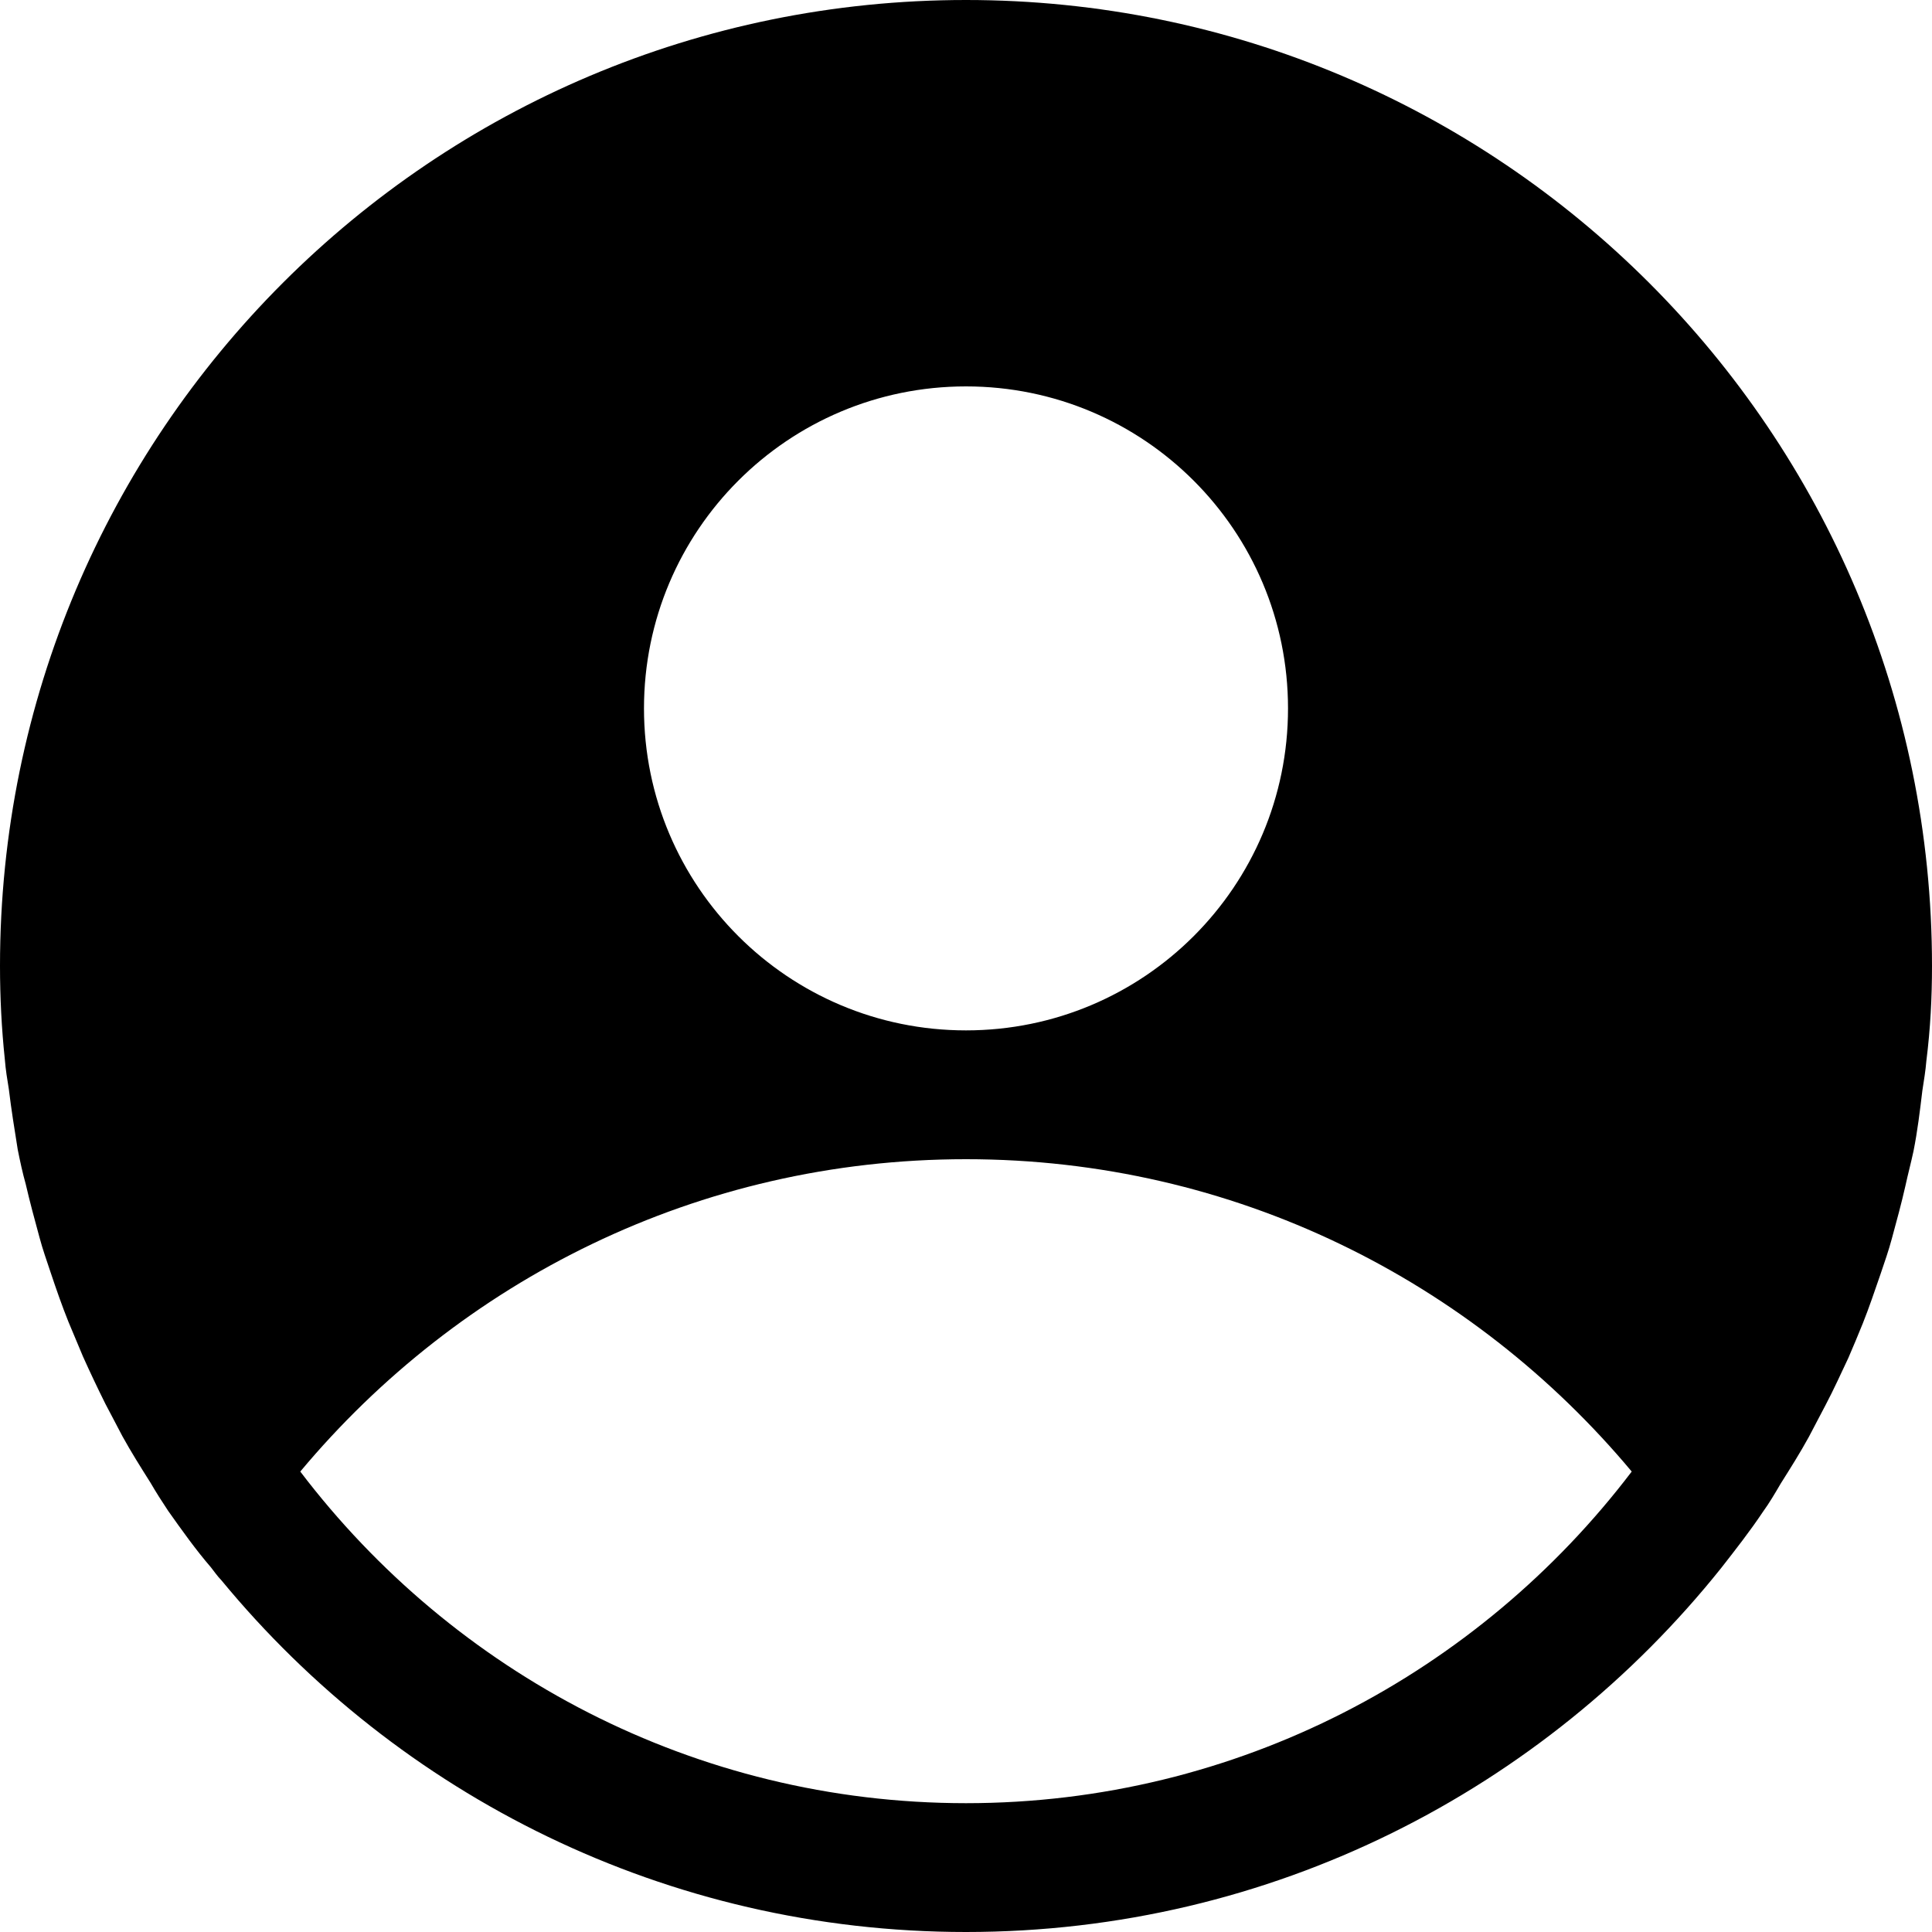 <svg xmlns="http://www.w3.org/2000/svg" viewBox="0 0 40 40" class="icon icon--avatar" role="img" aria-hidden="true" focusable="false"><title>Avatar</title><path d="M36.5 31.3C36.633 31.117 36.75 30.917 36.867 30.717C37.067 30.4 37.267 30.083 37.45 29.75C37.567 29.533 37.683 29.3 37.8 29.083C37.967 28.767 38.117 28.433 38.267 28.117C38.367 27.883 38.467 27.65 38.567 27.4C38.7 27.067 38.817 26.717 38.933 26.383C39.017 26.133 39.1 25.9 39.167 25.65C39.267 25.283 39.367 24.917 39.45 24.55C39.5 24.317 39.567 24.067 39.617 23.833C39.7 23.417 39.75 23 39.8 22.583C39.833 22.367 39.867 22.167 39.883 21.967C39.967 21.3 40 20.65 40 20C40 8.95 31.05 0 20 0C8.95 0 0 8.95 0 20C0 20.65 0.033 21.3 0.1 21.933C0.117 22.15 0.15 22.35 0.183 22.55C0.233 22.967 0.3 23.383 0.367 23.8C0.417 24.05 0.467 24.283 0.533 24.517C0.617 24.883 0.717 25.25 0.817 25.617C0.883 25.867 0.967 26.1 1.05 26.35C1.167 26.7 1.283 27.033 1.417 27.367C1.517 27.6 1.617 27.85 1.717 28.083C1.867 28.417 2.017 28.733 2.183 29.067C2.3 29.283 2.417 29.517 2.533 29.733C2.717 30.067 2.917 30.383 3.117 30.7C3.233 30.9 3.35 31.083 3.483 31.283C3.767 31.683 4.05 32.083 4.367 32.45C4.433 32.533 4.5 32.633 4.583 32.717C8.25 37.167 13.8 40 20 40C26.333 40 31.967 37.05 35.633 32.467C35.933 32.083 36.233 31.7 36.5 31.3ZM20 8C23.683 8 26.667 10.983 26.667 14.667C26.667 18.35 23.683 21.333 20 21.333C16.317 21.333 13.333 18.35 13.333 14.667C13.333 10.983 16.317 8 20 8ZM20 37.333C14.383 37.333 9.383 34.633 6.217 30.467C9.517 26.517 14.45 24 20 24C25.55 24 30.483 26.517 33.783 30.467C30.617 34.633 25.617 37.333 20 37.333Z"></path></svg>
